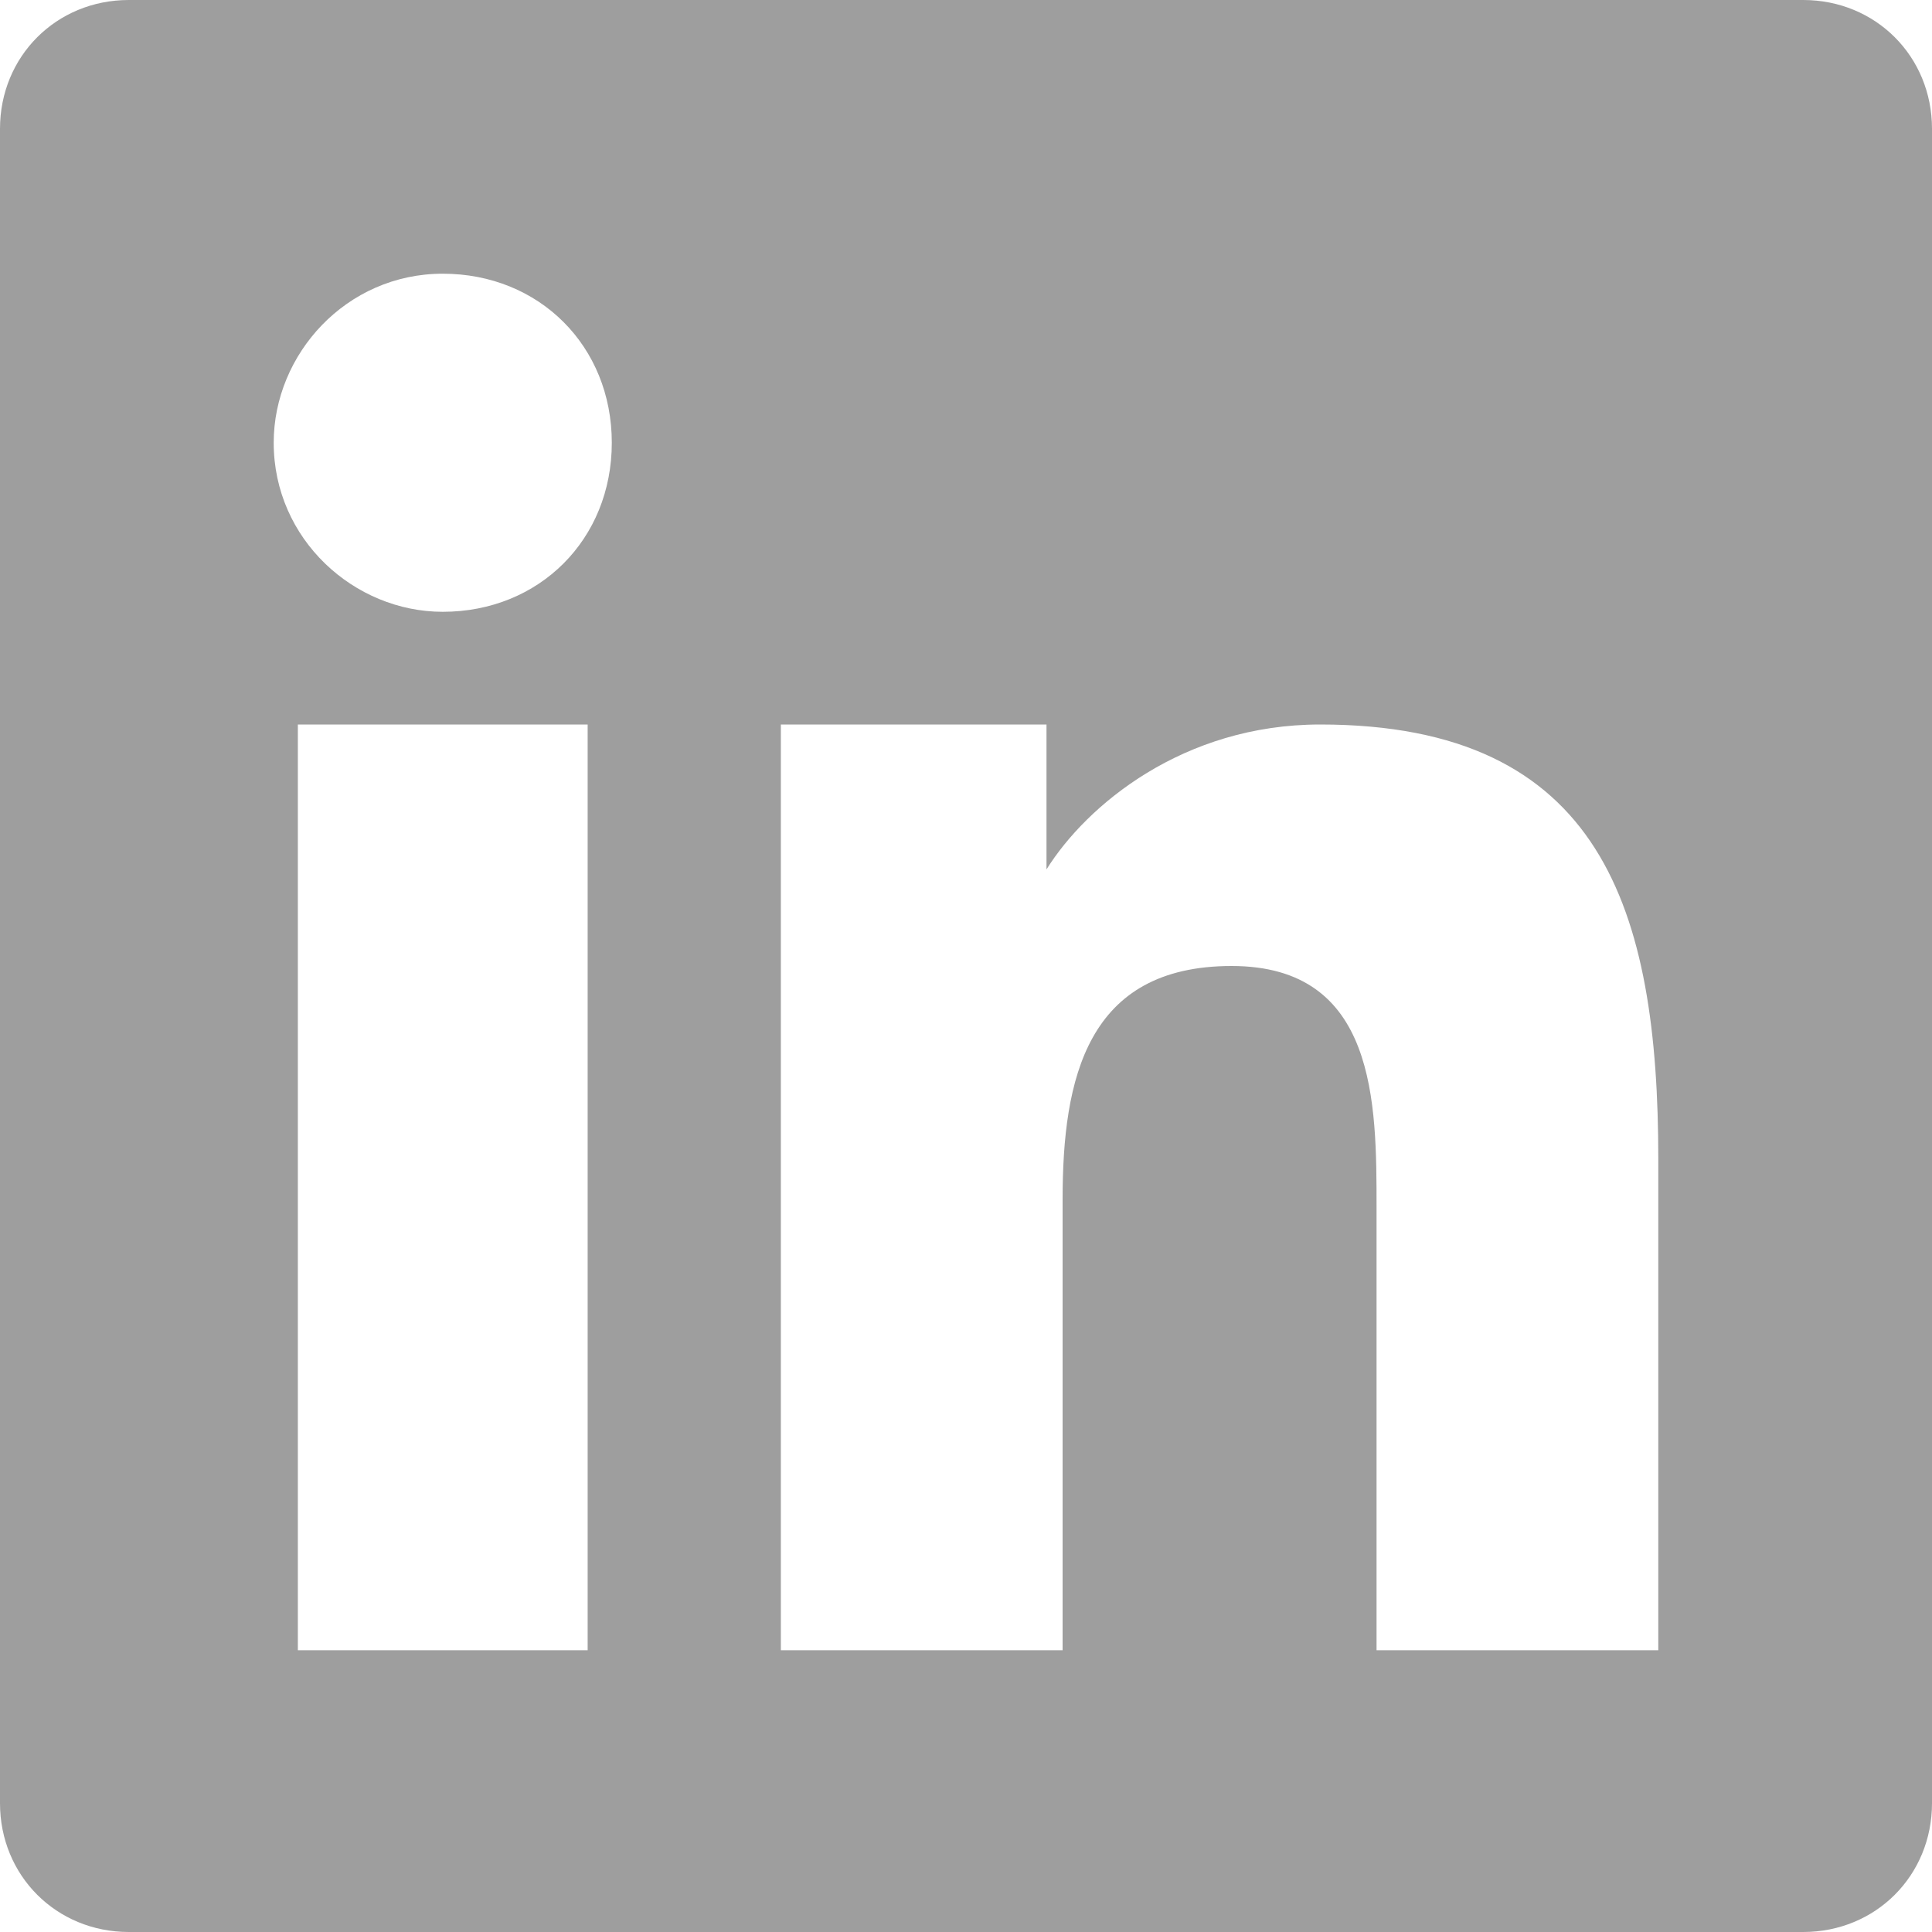 <svg width="24" height="24" xmlns="http://www.w3.org/2000/svg" viewBox="0 0 24 24" style="enable-background:new 0 0 24 24;" xml:space="preserve">
<style type="text/css">
	.st0{fill:#9E9E9E;}
</style>
<path class="st0" d="M22.4,0H1.6C0.7,0,0,0.7,0,1.6v20.8C0,23.3,0.7,24,1.6,24h20.8c0.9,0,1.6-0.7,1.6-1.6V1.6C24,0.7,23.3,0,22.4,0
	z M7.3,20.5H3.7V9h3.6V20.5z M5.5,7.6c-1.1,0-2.1-0.9-2.1-2.1c0-1.1,0.9-2.1,2.1-2.1s2.1,0.9,2.1,2.1C7.6,6.7,6.7,7.6,5.5,7.6z
	 M20.6,20.5h-3.5v-5.5c0-1.3,0-3-1.8-3c-1.8,0-2.1,1.4-2.1,2.9v5.6H9.7V9H13v1.8h0C13.5,10,14.7,9,16.4,9c3.5,0,4.2,2.3,4.2,5.4
	V20.5z"/>
</svg>
